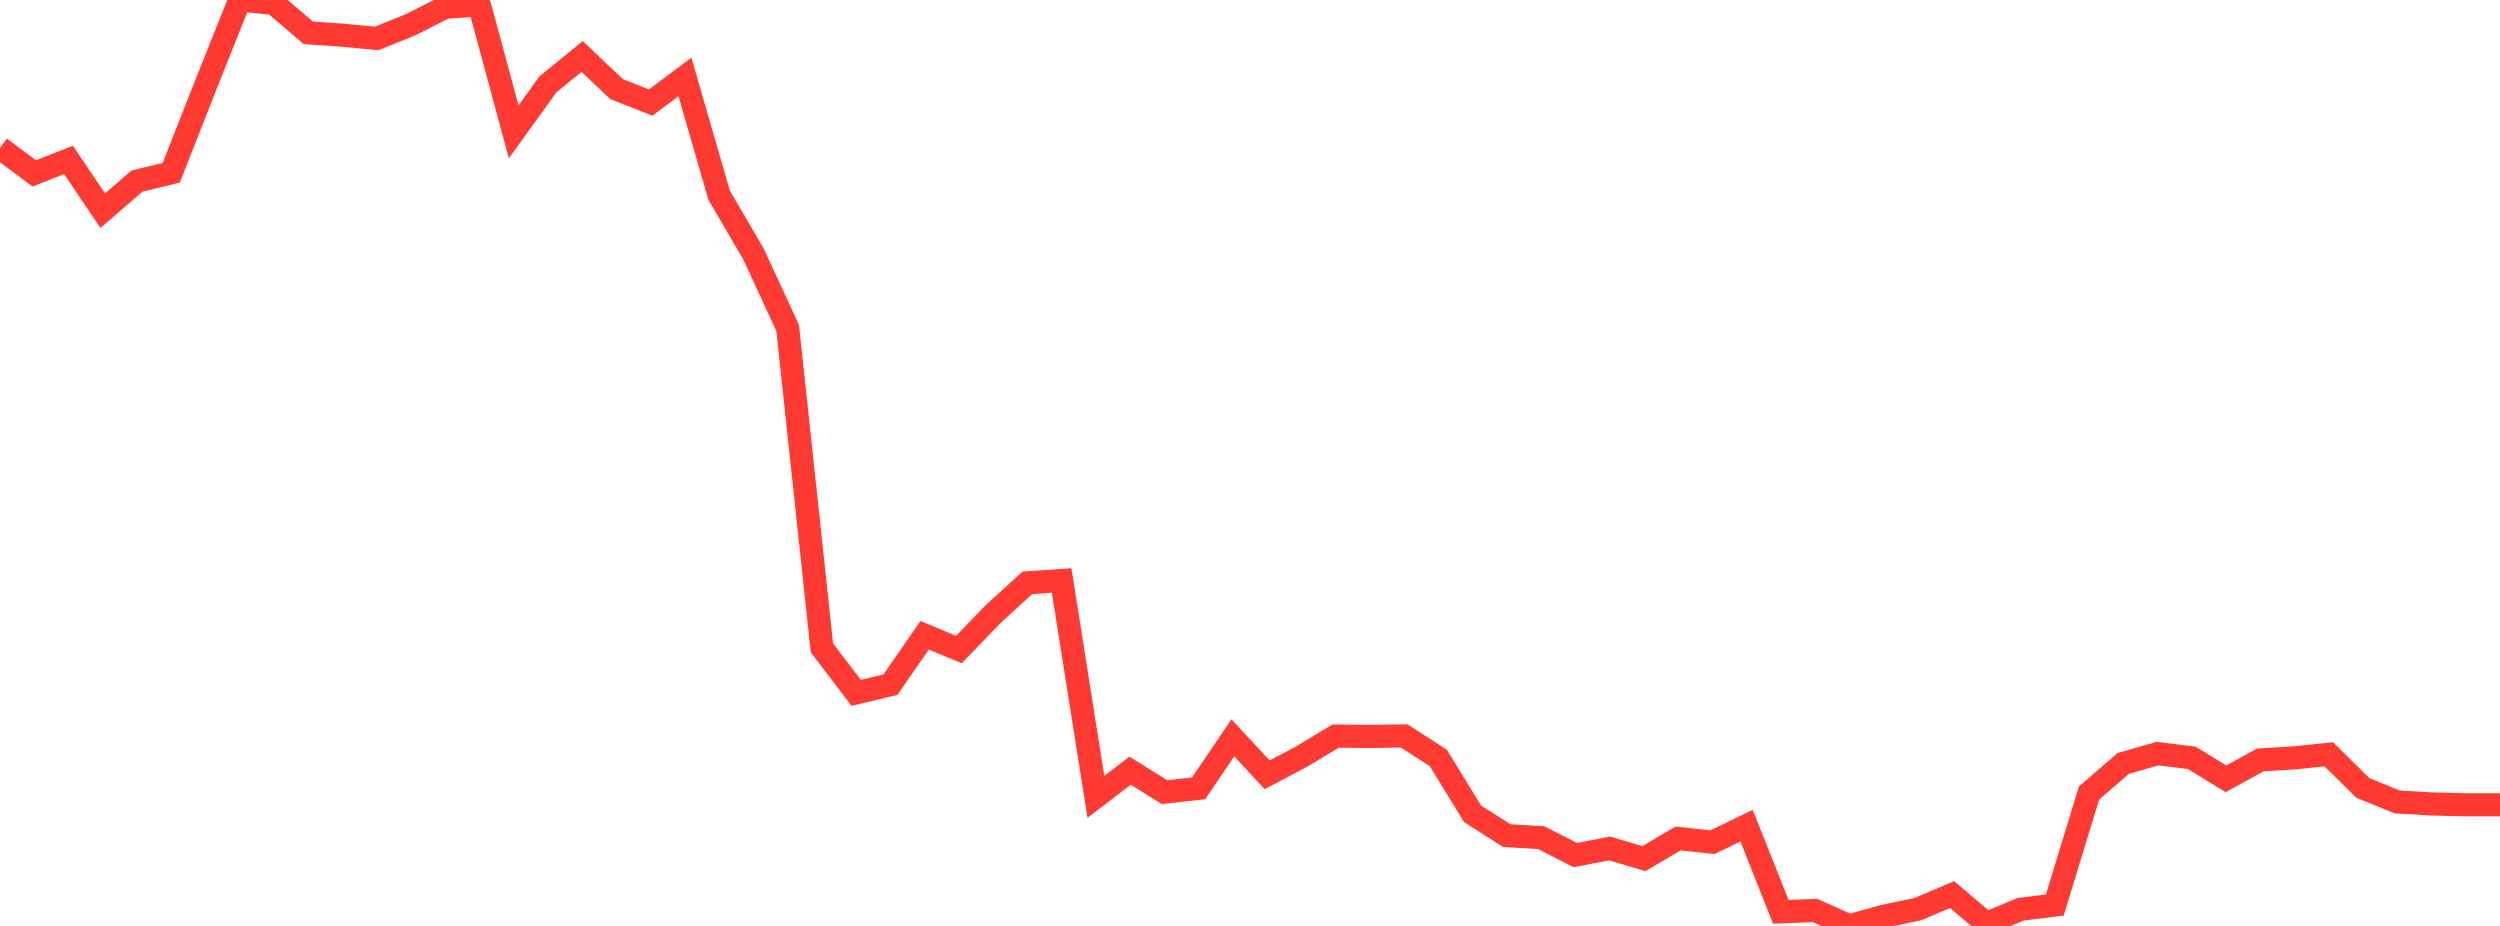 <?xml version="1.0" standalone="no"?>
<!DOCTYPE svg PUBLIC "-//W3C//DTD SVG 1.1//EN" "http://www.w3.org/Graphics/SVG/1.1/DTD/svg11.dtd">

<svg width="135" height="50" viewBox="0 0 135 50" preserveAspectRatio="none" 
  xmlns="http://www.w3.org/2000/svg"
  xmlns:xlink="http://www.w3.org/1999/xlink">


<polyline points="0.0, 7.987 1.849, 9.363 3.699, 8.635 5.548, 11.376 7.397, 9.778 9.247, 9.331 11.096, 4.628 12.945, 0.0 14.795, 0.186 16.644, 1.771 18.493, 1.901 20.342, 2.076 22.192, 1.326 24.041, 0.391 25.89, 0.274 27.74, 7.119 29.589, 4.553 31.438, 3.048 33.288, 4.809 35.137, 5.539 36.986, 4.154 38.836, 10.547 40.685, 13.709 42.534, 17.711 44.384, 34.985 46.233, 37.412 48.082, 36.974 49.932, 34.306 51.781, 35.076 53.63, 33.158 55.479, 31.473 57.329, 31.346 59.178, 43.03 61.027, 41.618 62.877, 42.775 64.726, 42.569 66.575, 39.843 68.425, 41.84 70.274, 40.864 72.123, 39.748 73.973, 39.77 75.822, 39.738 77.671, 40.93 79.521, 43.947 81.37, 45.125 83.219, 45.231 85.068, 46.175 86.918, 45.816 88.767, 46.367 90.616, 45.277 92.466, 45.48 94.315, 44.587 96.164, 49.238 98.014, 49.165 99.863, 50.0 101.712, 49.479 103.562, 49.093 105.411, 48.308 107.26, 49.872 109.11, 49.102 110.959, 48.872 112.808, 42.822 114.658, 41.225 116.507, 40.696 118.356, 40.922 120.205, 42.056 122.055, 41.034 123.904, 40.925 125.753, 40.731 127.603, 42.555 129.452, 43.304 131.301, 43.413 133.151, 43.458 135.0, 43.458" fill="none" stroke="#ff3a33" stroke-width="1.25"/>

</svg>